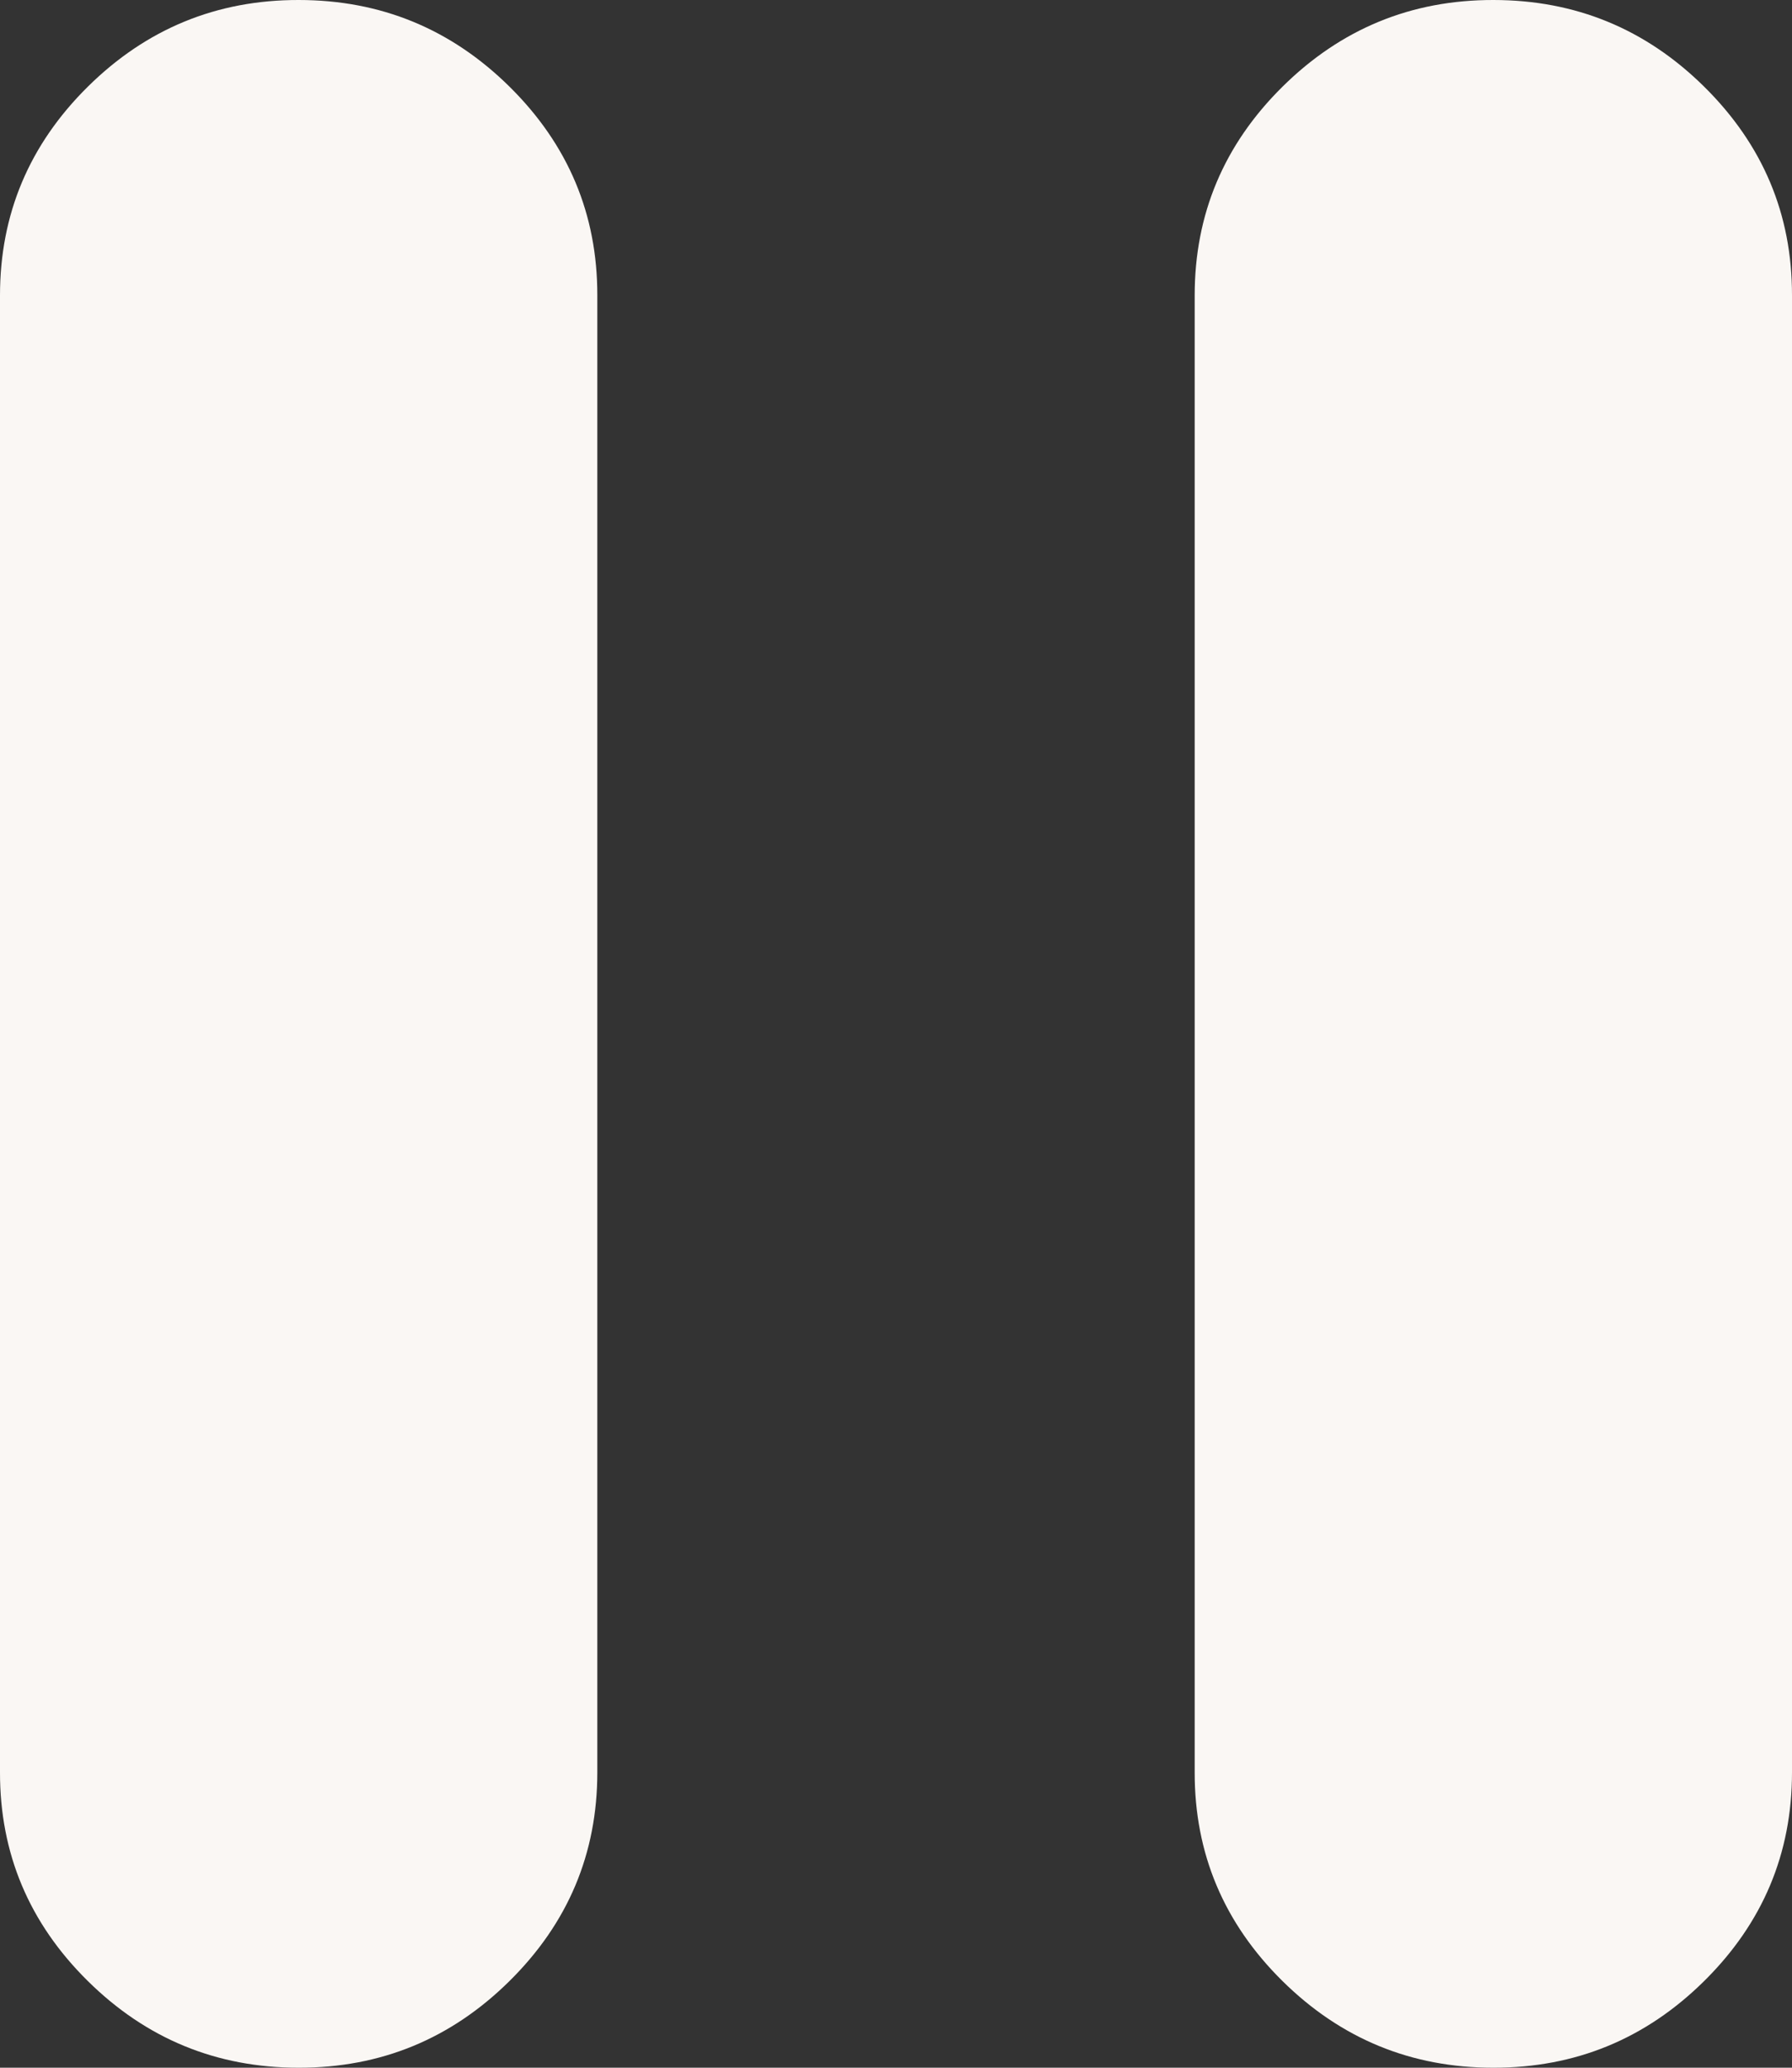 <svg width="52" height="60" viewBox="0 0 52 60" fill="none" xmlns="http://www.w3.org/2000/svg">
<rect x="0" y="0" width="52" height="60" fill="#333333" stroke="none"/>
<path d="M43.333 60C40.95 60 38.909 59.16 37.21 57.48C35.512 55.8 34.664 53.783 34.667 51.429V8.571C34.667 6.214 35.516 4.196 37.215 2.516C38.913 0.836 40.953 -0.003 43.333 7.27626e-06C45.717 7.27626e-06 47.758 0.84 49.456 2.52C51.155 4.2 52.003 6.217 52 8.571V51.429C52 53.786 51.151 55.804 49.452 57.484C47.753 59.164 45.714 60.003 43.333 60ZM8.667 60C6.283 60 4.242 59.16 2.544 57.48C0.845 55.8 -0.003 53.783 7.3571e-06 51.429V8.571C7.3571e-06 6.214 0.849 4.196 2.548 2.516C4.247 0.836 6.286 -0.003 8.667 7.27626e-06C11.05 7.27626e-06 13.091 0.84 14.79 2.52C16.488 4.2 17.336 6.217 17.333 8.571V51.429C17.333 53.786 16.484 55.804 14.785 57.484C13.087 59.164 11.047 60.003 8.667 60Z" fill="#FAF7F4"/>
</svg>

